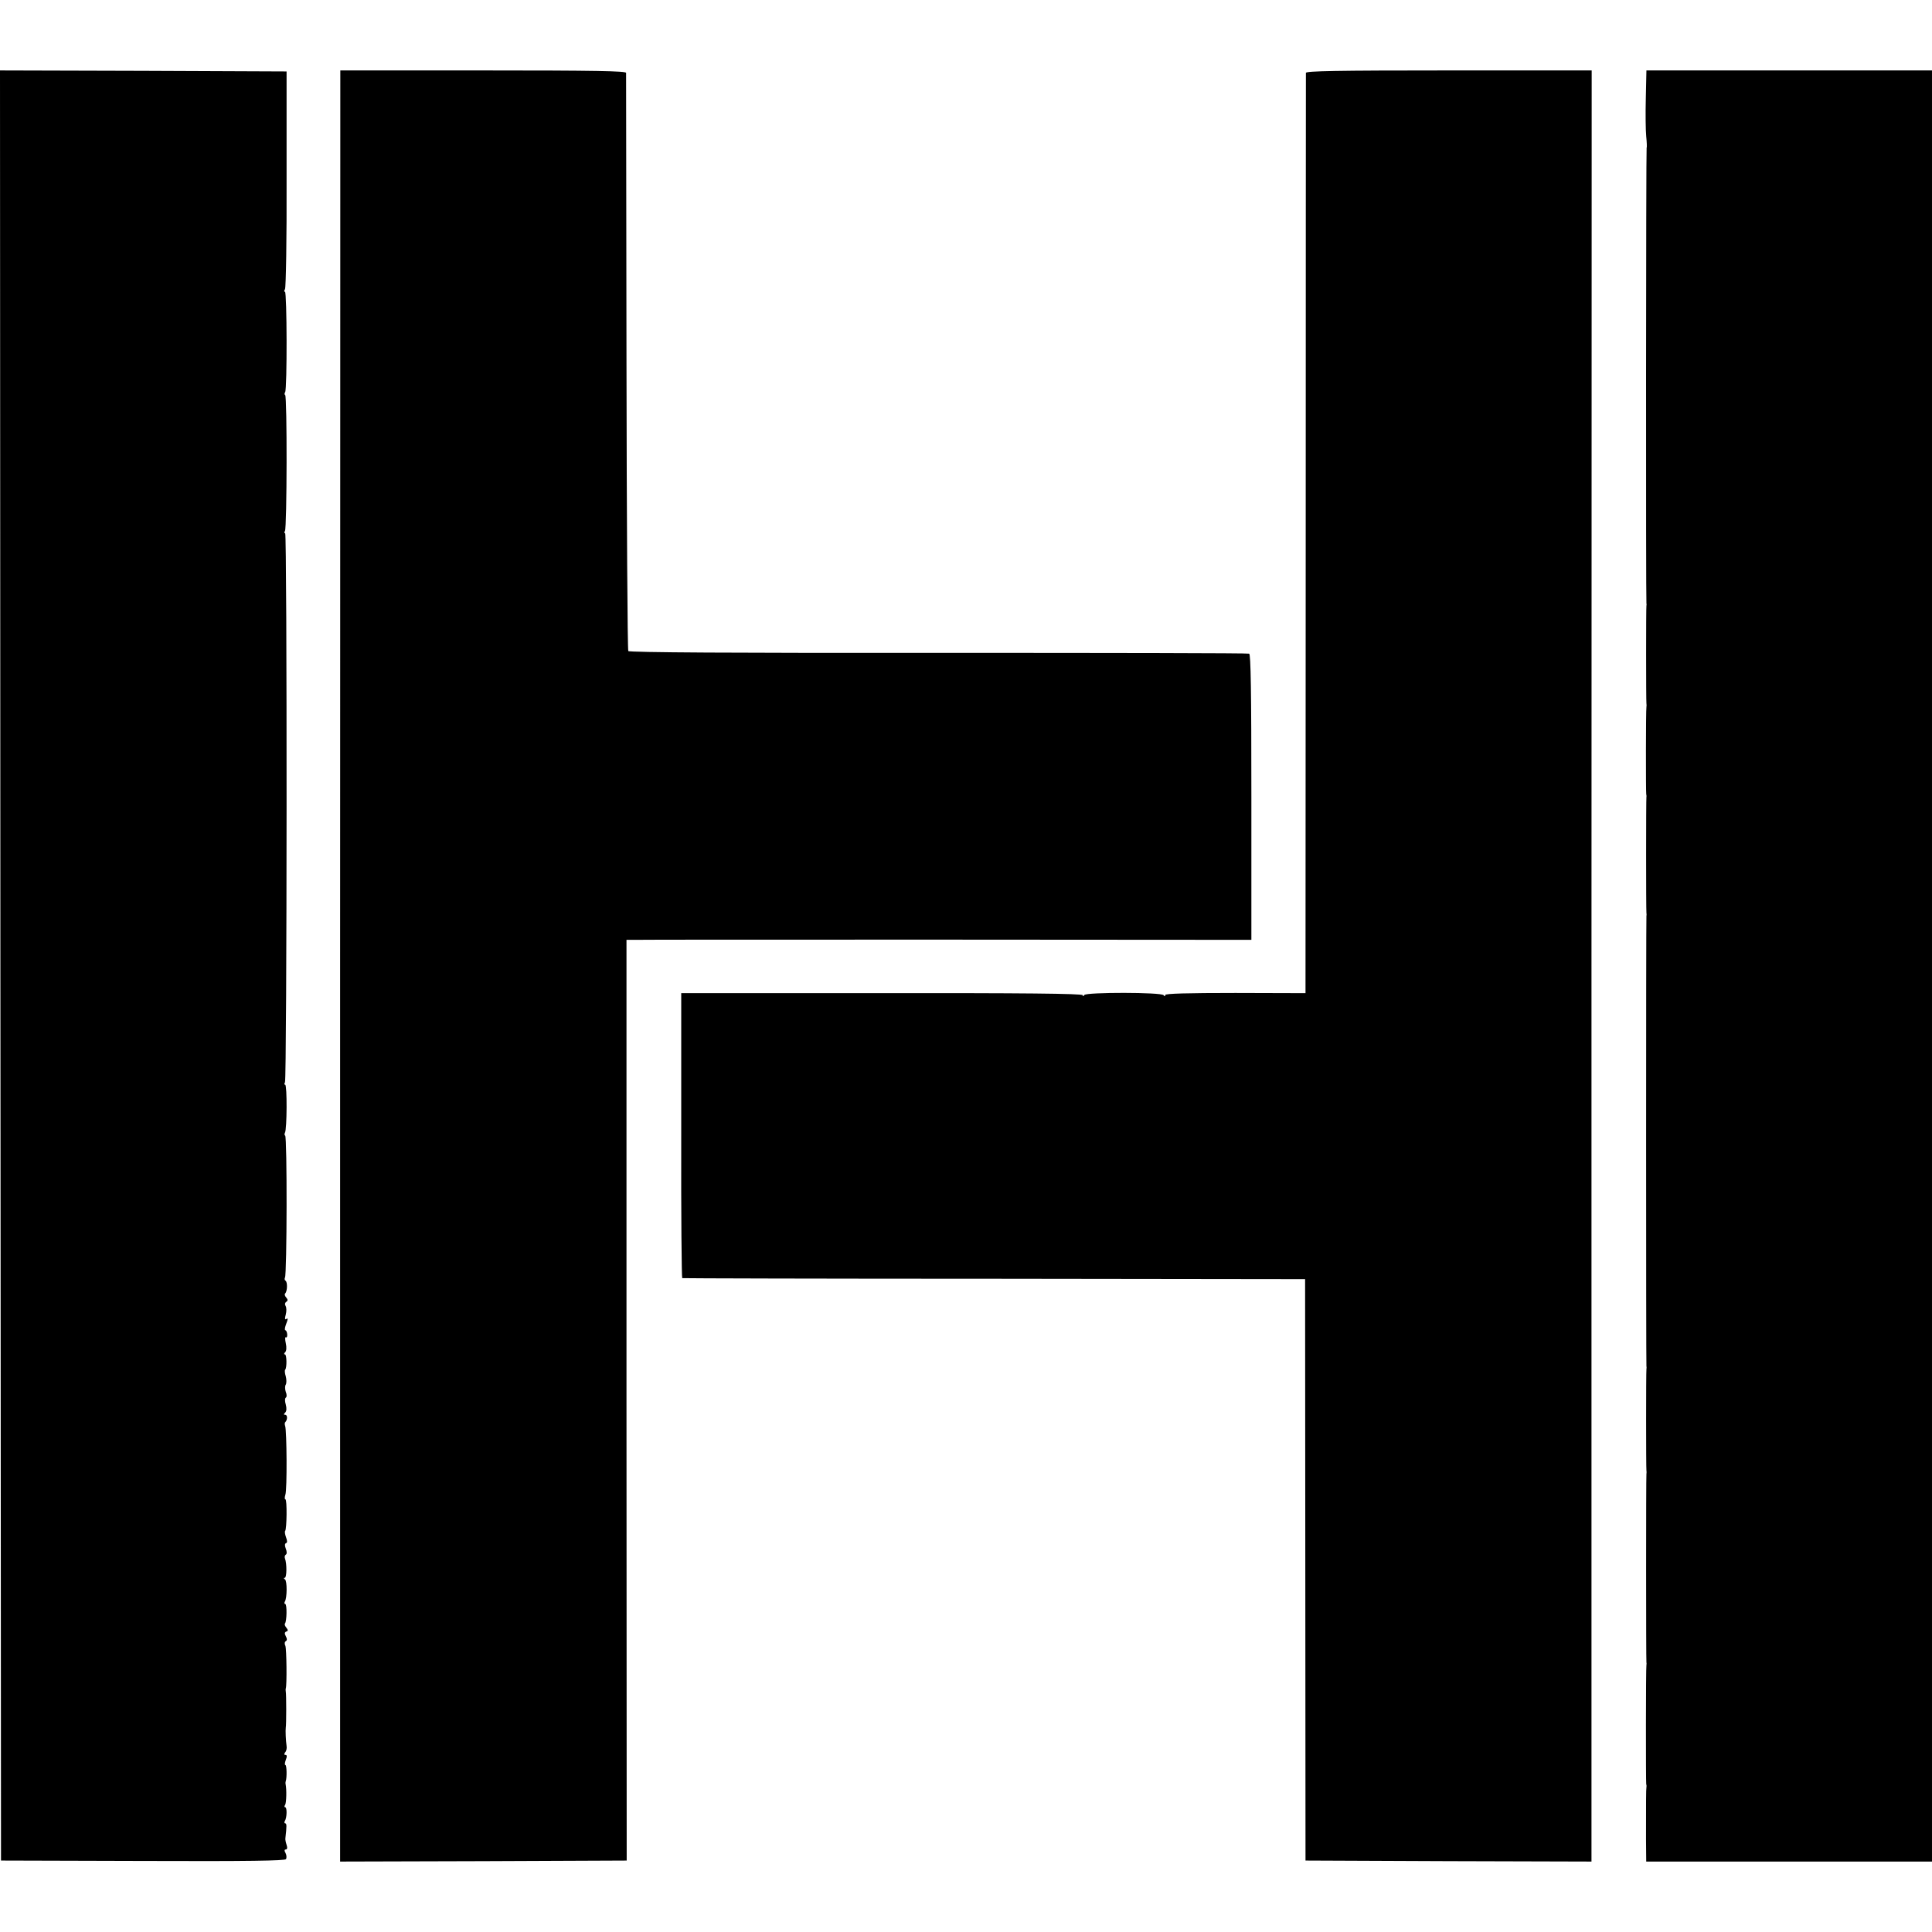 <?xml version="1.0" standalone="no"?>
<!DOCTYPE svg PUBLIC "-//W3C//DTD SVG 20010904//EN"
 "http://www.w3.org/TR/2001/REC-SVG-20010904/DTD/svg10.dtd">
<svg version="1.0" xmlns="http://www.w3.org/2000/svg"
 width="960pt" height="960pt" viewBox="0 0 960 960"
 preserveAspectRatio="xMidYMid meet">
<g transform="translate(0,960) scale(0.1,-0.1)"
fill="#000000" stroke="none">
<path d="M2 4803 l3 -4448 705 -2 c527 -2 706 1 711 9 4 7 3 20 -2 30 -7 12
-6 18 1 18 7 0 9 8 4 23 -4 12 -7 27 -6 32 7 61 7 75 -1 75 -4 0 -5 5 -2 11
11 16 12 69 2 69 -4 0 -5 6 0 12 6 11 8 75 2 104 -1 5 0 11 1 14 6 16 5 80 -2
80 -4 0 -3 11 2 25 7 17 6 25 -1 25 -8 0 -8 4 -2 13 6 6 9 21 7 31 -4 27 -6
79 -4 91 3 15 3 168 0 180 -1 6 -1 12 0 15 6 15 4 198 -2 212 -5 9 -4 20 2 23
7 4 7 12 0 25 -7 13 -6 20 3 23 9 3 9 7 0 19 -7 8 -10 17 -7 21 9 9 11 97 1
97 -4 0 -5 5 -2 11 12 18 12 104 1 111 -7 5 -7 8 -1 8 10 0 11 70 1 96 -3 7
-1 16 4 19 6 3 6 15 0 30 -6 15 -5 25 1 27 7 2 7 12 0 30 -5 14 -7 28 -4 31 8
9 10 157 1 157 -4 0 -4 10 0 23 9 24 7 318 -1 341 -3 8 -3 17 1 20 11 12 11
36 -1 36 -8 0 -8 3 0 11 7 7 8 21 3 40 -5 16 -5 31 0 34 5 3 6 15 0 29 -4 12
-5 29 0 36 4 7 4 25 0 41 -5 15 -6 30 -3 33 9 9 8 76 -1 76 -6 0 -5 5 1 11 6
6 8 23 3 45 -4 18 -4 32 0 29 5 -3 8 4 7 15 -1 11 -5 20 -9 20 -4 0 -3 12 2
26 12 32 12 37 1 29 -6 -3 -6 6 -1 23 4 16 4 35 -1 43 -5 8 -3 16 3 20 9 6 9
11 0 22 -7 7 -9 17 -5 20 11 11 12 56 2 63 -5 3 -6 10 -3 16 10 15 11 699 1
705 -4 2 -4 9 -1 15 10 16 11 238 1 238 -5 0 -5 5 -1 12 10 16 11 2728 1 2728
-5 0 -5 5 -1 12 10 16 11 669 1 675 -4 2 -4 9 0 15 10 17 9 498 -1 498 -5 0
-5 5 0 13 5 6 9 252 8 547 l0 535 -712 3 -712 2 2 -4447z"/>
<path d="M1690 4800 l0 -4450 712 2 712 3 -1 2288 0 2287 41 0 c23 1 721 1
1552 1 l1512 -1 0 710 c0 525 -3 710 -11 712 -7 3 -702 4 -1545 4 -1014 -1
-1536 2 -1540 9 -4 5 -8 651 -9 1435 -1 784 -2 1431 -2 1438 -1 9 -150 12
-711 12 l-709 0 -1 -4450z"/>
<path d="M6489 9238 c0 -7 -1 -1039 -1 -2293 l-1 -2280 -348 1 c-240 0 -349
-3 -349 -10 0 -8 -3 -8 -8 -1 -10 15 -384 15 -394 1 -5 -7 -8 -8 -8 -1 0 8
-309 11 -997 10 l-998 0 0 -707 c-1 -390 2 -709 5 -709 3 -1 700 -3 1550 -3
l1545 -2 1 -1444 1 -1445 710 -3 711 -2 0 4450 1 4450 -709 0 c-561 0 -710 -3
-711 -12z"/>
<path d="M8178 9113 c-2 -76 -1 -162 2 -191 3 -29 4 -54 2 -56 -3 -3 -4 -2245
-1 -2263 1 -4 1 -10 0 -13 -2 -7 -2 -472 0 -485 1 -5 1 -14 0 -19 -3 -13 -3
-419 -1 -431 1 -6 2 -12 1 -15 -2 -7 -2 -562 0 -575 1 -5 1 -14 0 -18 -2 -11
-2 -2223 0 -2234 1 -4 1 -12 0 -18 -2 -14 -2 -491 0 -501 1 -5 1 -13 0 -19 -2
-13 -2 -928 0 -935 1 -3 1 -9 0 -14 -3 -12 -3 -580 -1 -591 2 -6 2 -13 1 -17
-2 -8 -2 -72 -2 -258 l1 -110 710 0 710 0 0 4450 0 4450 -709 0 -710 0 -3
-137z"/>
</g>
</svg>
